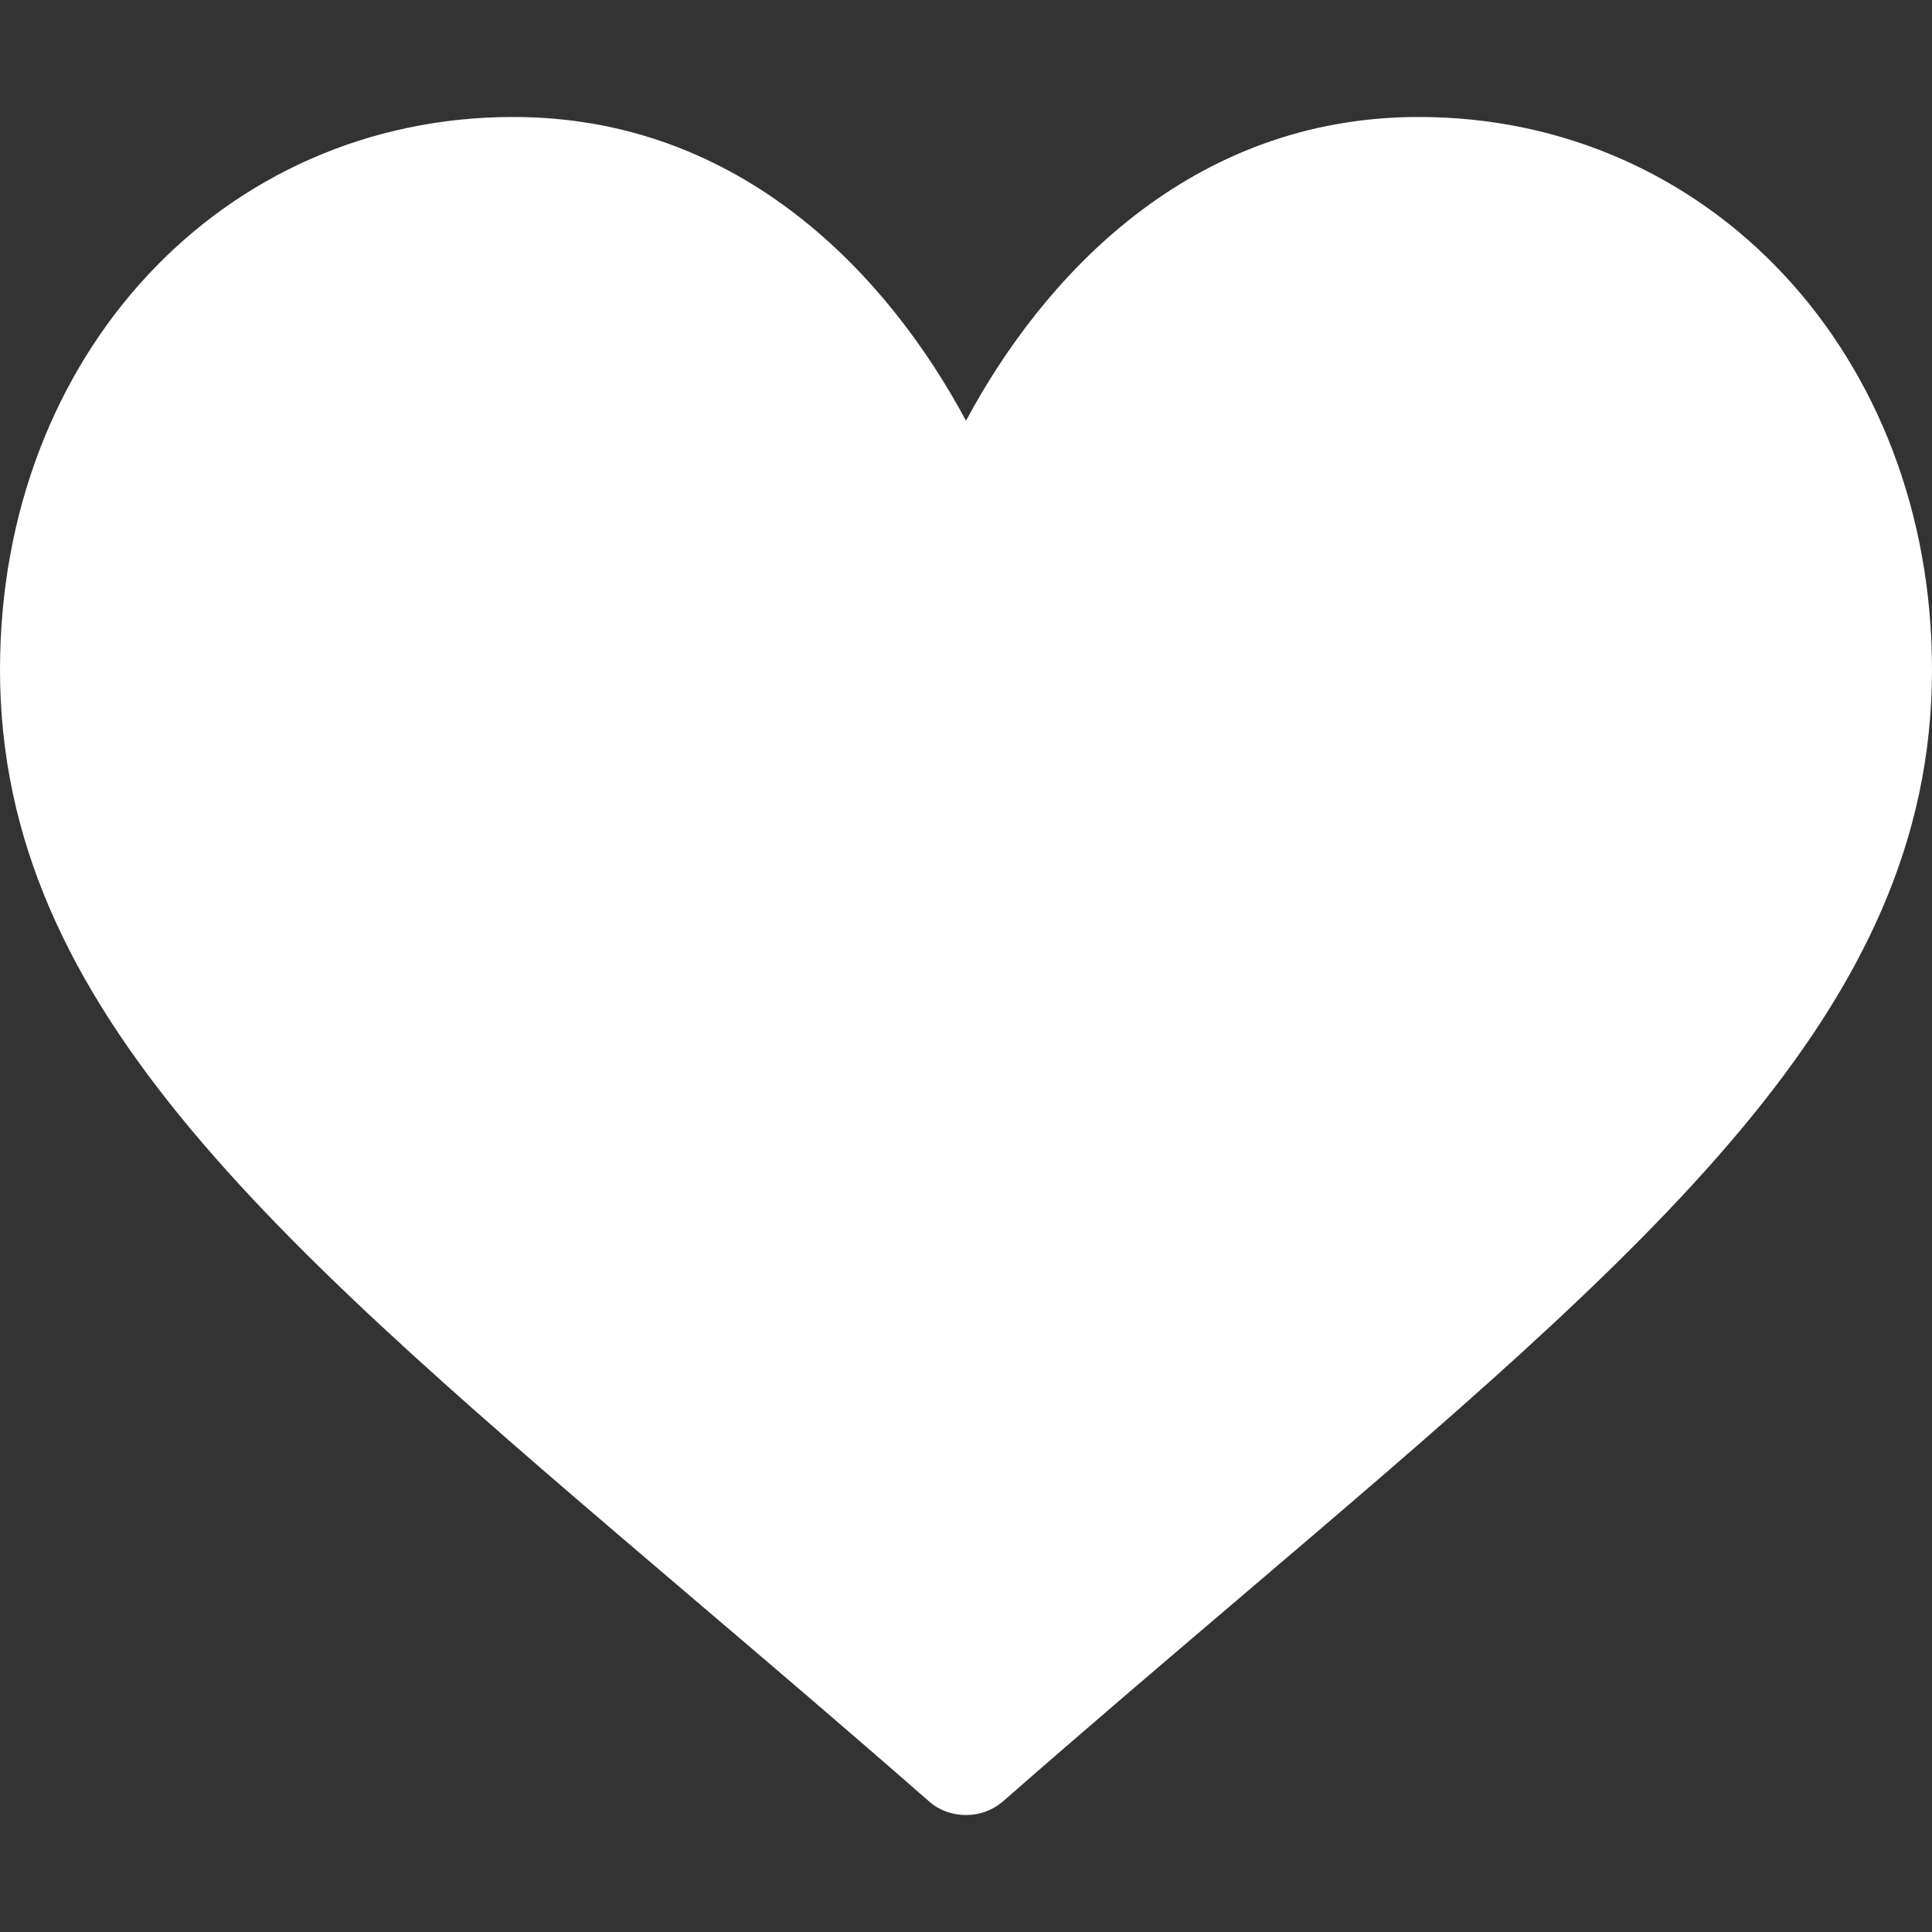 <?xml version="1.0" encoding="utf-8"?>
<!-- Generator: Adobe Illustrator 27.6.1, SVG Export Plug-In . SVG Version: 6.00 Build 0)  -->
<svg version="1.1" id="Capa_1" xmlns="http://www.w3.org/2000/svg" xmlns:xlink="http://www.w3.org/1999/xlink" x="0px" y="0px"
	 viewBox="0 0 512 512" style="enable-background:new 0 0 512 512;" xml:space="preserve">
<rect x="0" y="0" width="512" height="512" fill="#333333" stroke="none"/>
<style type="text/css">
	.st0{fill:#FFFFFF;}
</style>
<g>
	<g>
		<path class="st0" d="M376,31c-60.7,0-99.6,42.4-120,80.5C235.6,73.4,196.7,31,136,31C59,31,0,94,0,177.5
			C0,267.9,73.8,330,184,423.9c19.5,16.6,40.3,34.3,62.1,53.4c2.8,2.5,6.3,3.7,9.9,3.7s7-1.2,9.9-3.7c21.8-19.1,42.6-36.8,62.1-53.4
			c110.2-93.9,184-156,184-246.4C512,94,453,31,376,31z"/>
	</g>
</g>
</svg>
